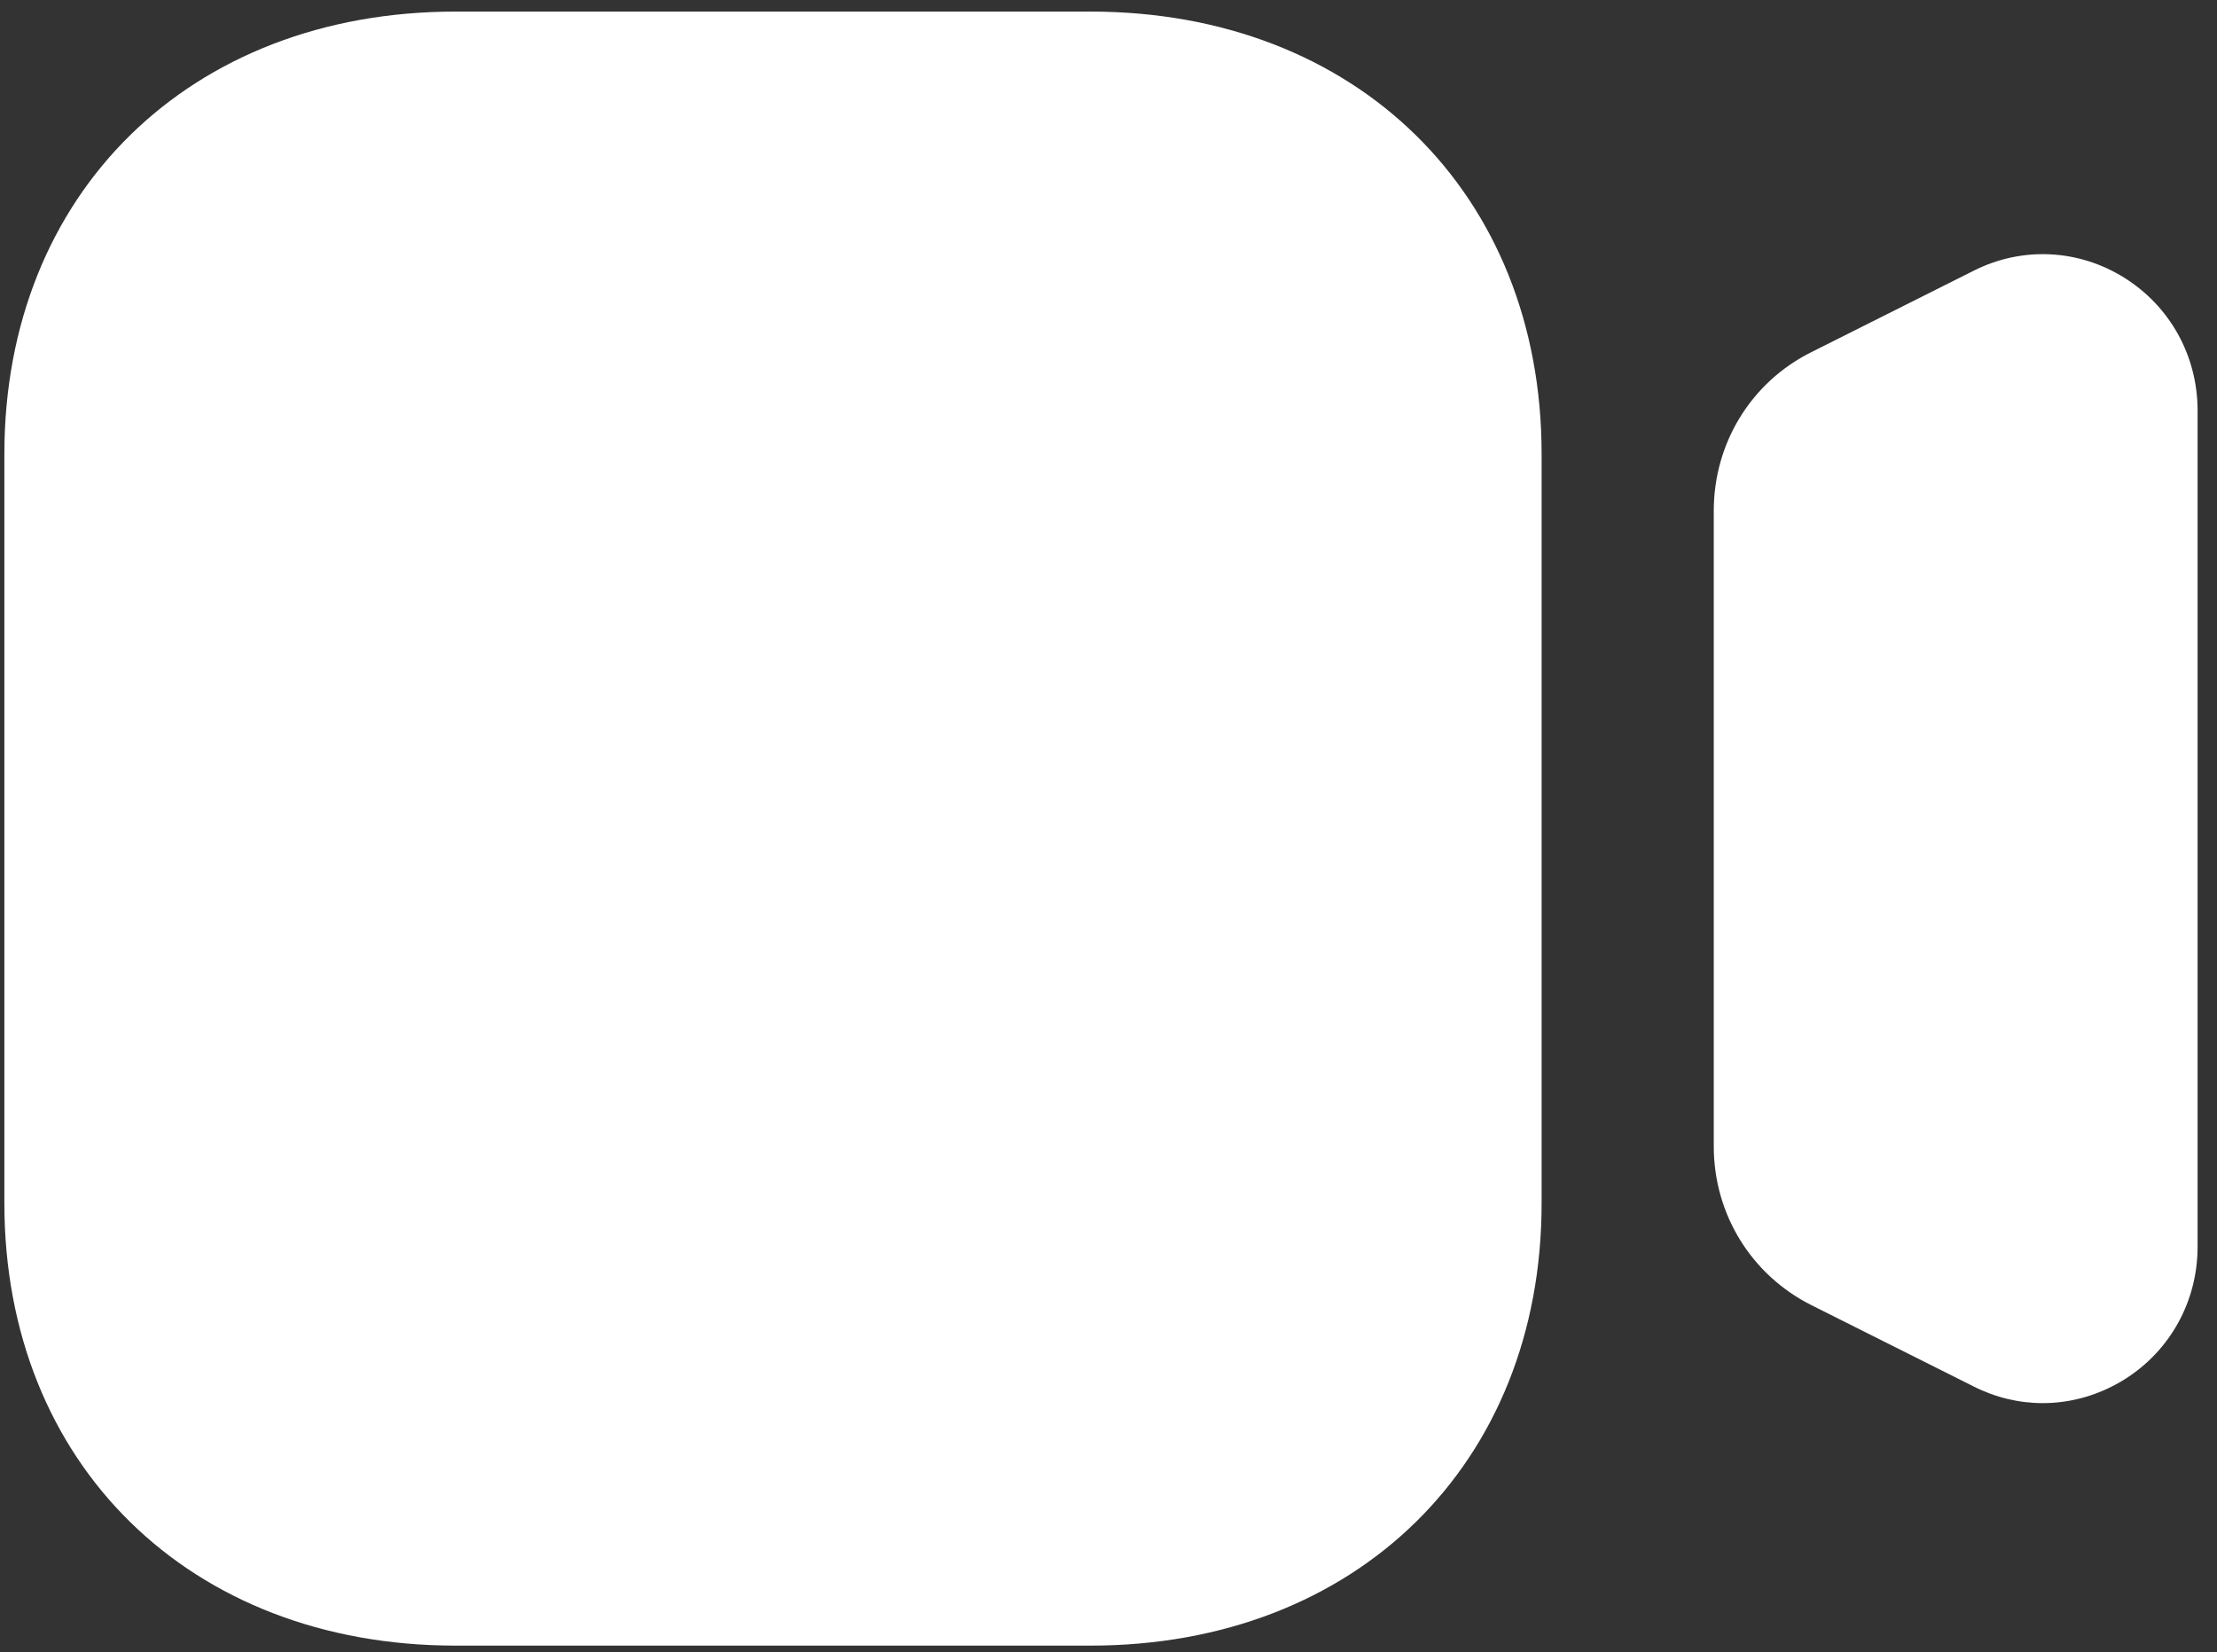<?xml version="1.0" encoding="UTF-8"?> <svg xmlns="http://www.w3.org/2000/svg" width="106" height="79" viewBox="0 0 106 79" fill="none"><rect x="0" y="0" width="106" height="79" fill="#333333" stroke="none"/><path d="M52.143 0.554C64.842 0.554 73.708 9.247 73.708 21.706V57.534C73.708 69.993 64.842 78.686 52.143 78.686H21.774C9.076 78.686 0.209 69.993 0.209 57.534V21.706C0.209 9.247 9.076 0.554 21.774 0.554H52.143ZM94.365 12.945C96.667 11.782 99.367 11.904 101.564 13.278C103.761 14.648 105.072 17.028 105.072 19.63V59.613C105.072 62.221 103.761 64.595 101.564 65.965C100.363 66.71 99.021 67.091 97.668 67.091C96.541 67.091 95.414 66.826 94.36 66.292L86.595 62.4C83.722 60.951 81.939 58.043 81.939 54.812V24.426C81.939 21.19 83.722 18.281 86.595 16.843L94.365 12.945Z" fill="white"></path></svg> 